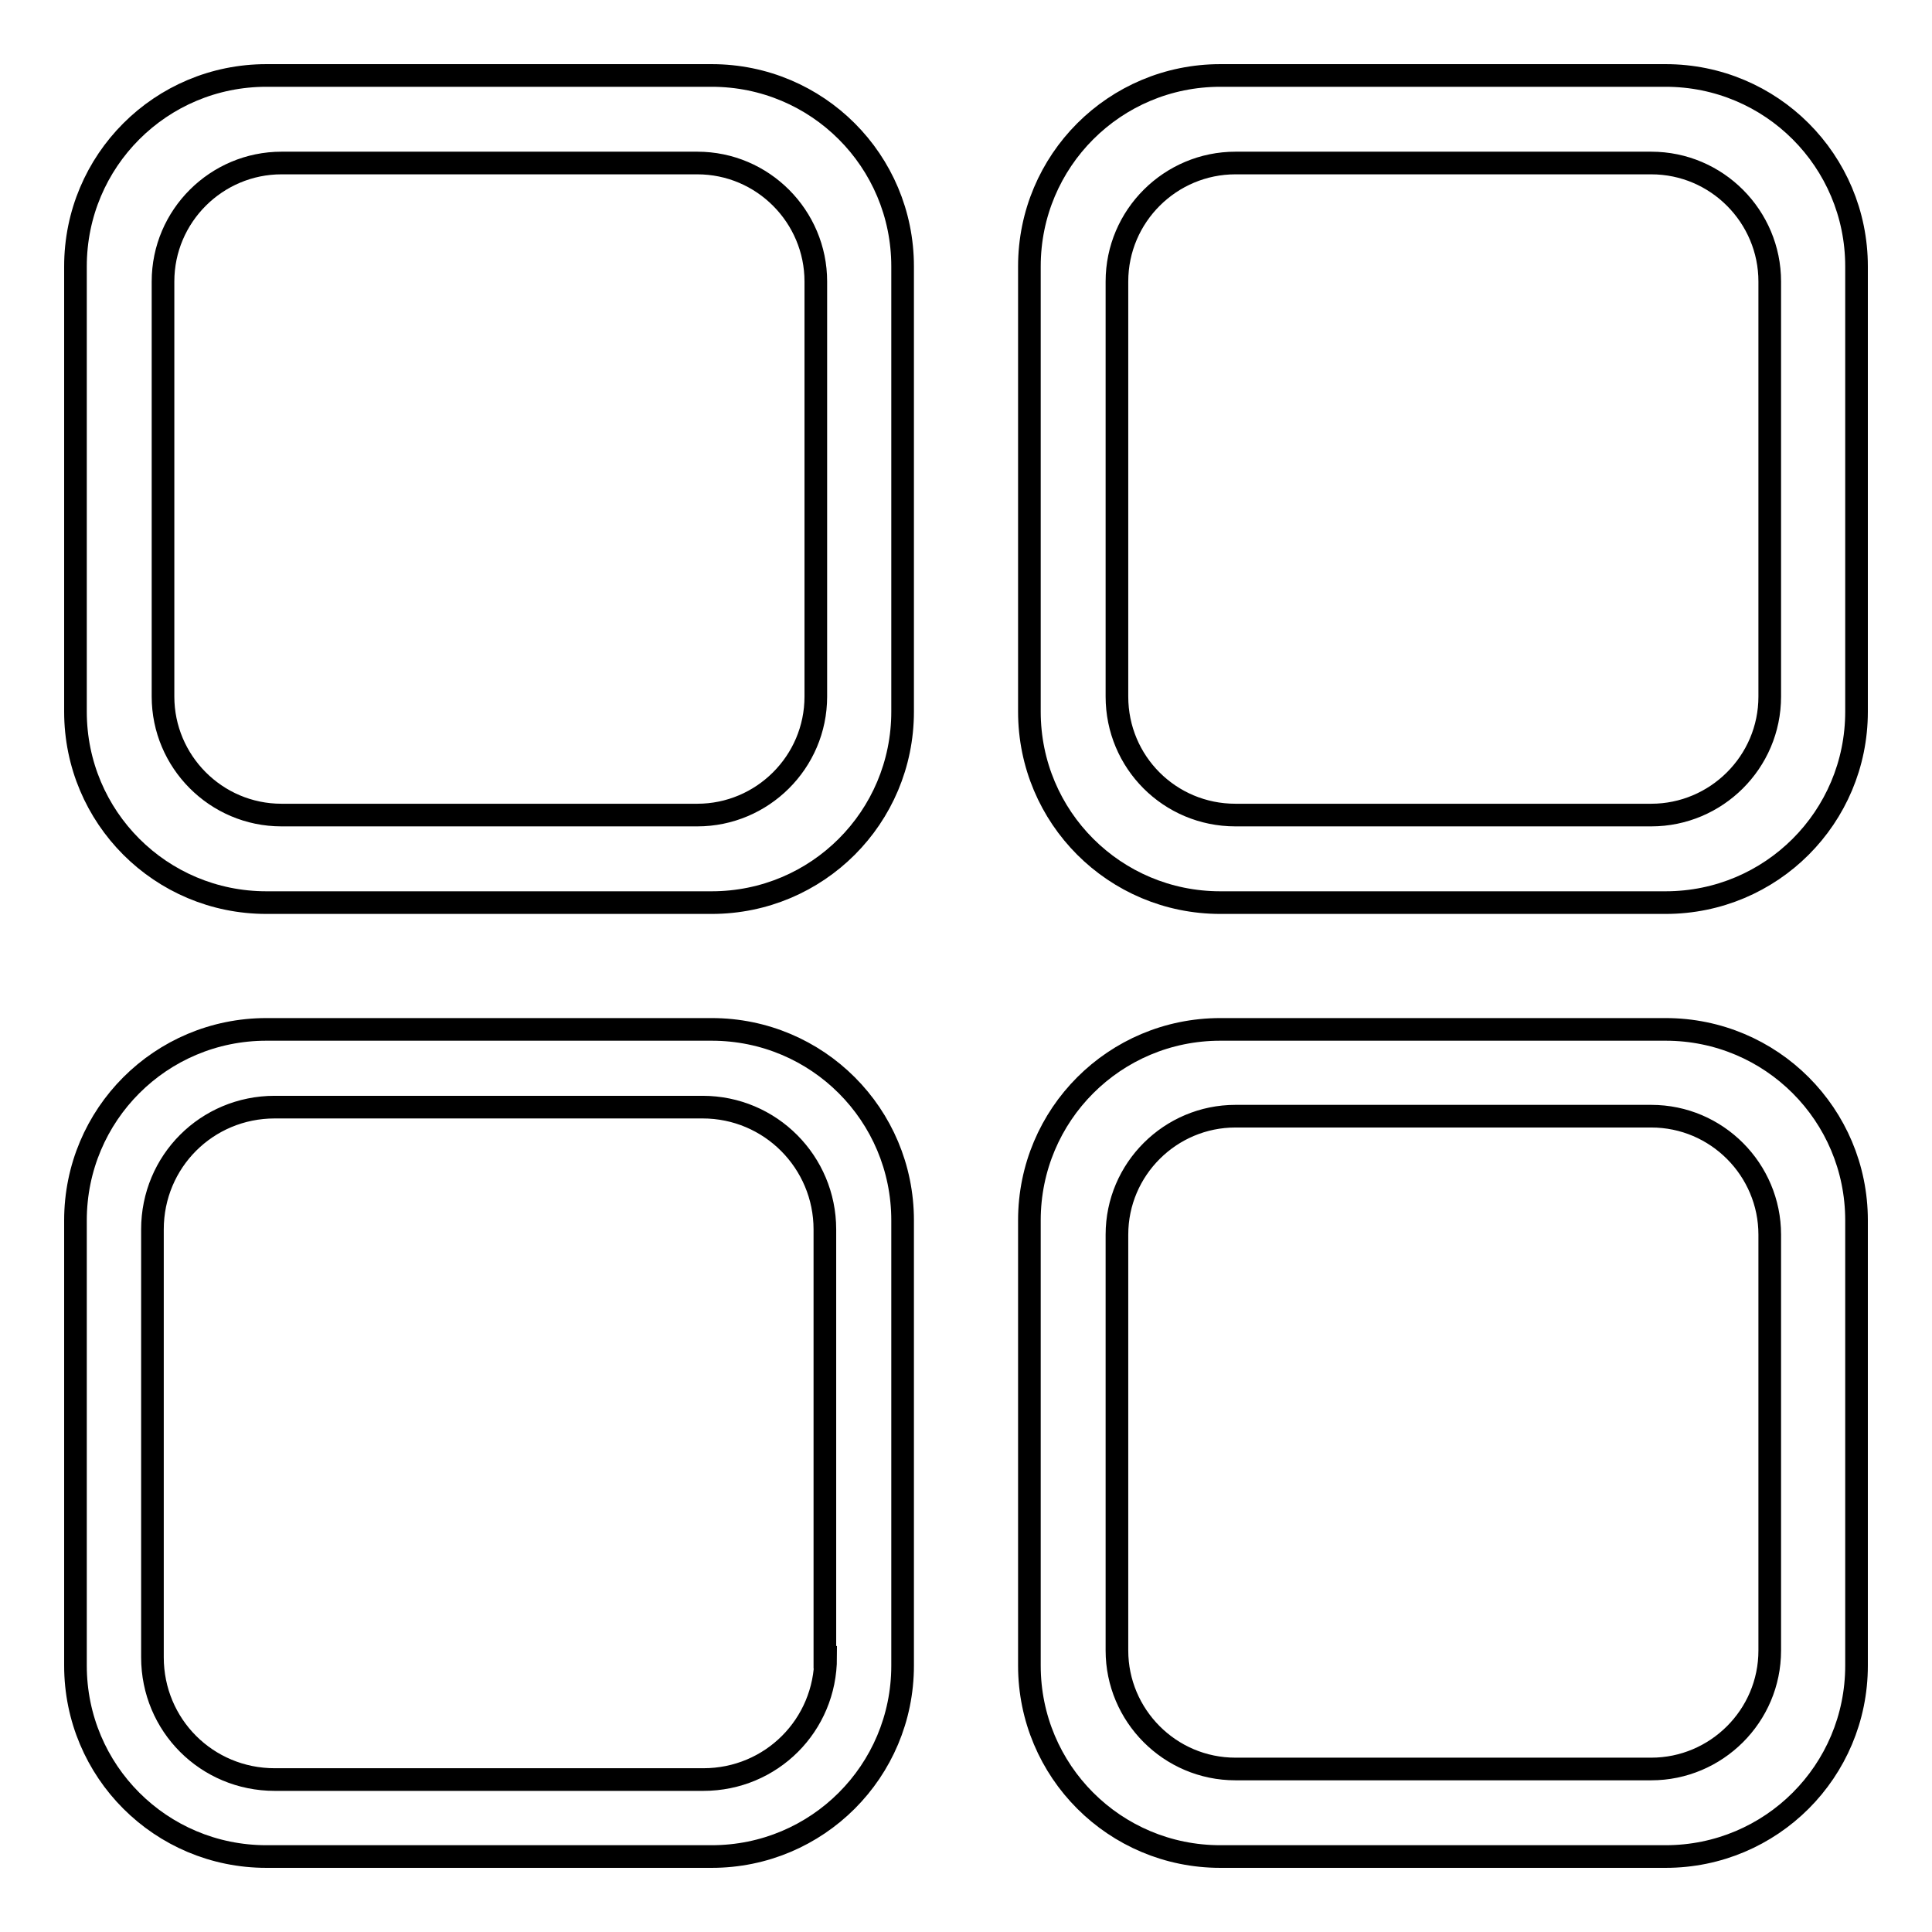 <?xml version="1.0" encoding="utf-8"?>
<!-- Svg Vector Icons : http://www.onlinewebfonts.com/icon -->
<!DOCTYPE svg PUBLIC "-//W3C//DTD SVG 1.1//EN" "http://www.w3.org/Graphics/SVG/1.1/DTD/svg11.dtd">
<svg version="1.1" xmlns="http://www.w3.org/2000/svg" xmlns:xlink="http://www.w3.org/1999/xlink" x="0px" y="0px" viewBox="0 0 256 256" enable-background="new 0 0 256 256" xml:space="preserve">
<g><g><path stroke-width="3" fill-opacity="0" stroke="#000000"  d="M94.3,136.4h-59c-14,0-25.3,11.3-25.3,25.3v59c0,14,11.3,25.3,25.3,25.3h59c14,0,25.3-11.3,25.3-25.3v-59C119.6,147.7,108.3,136.4,94.3,136.4L94.3,136.4z M109.4,219.6c0,9-7.2,16.2-16.2,16.2H36.4c-9,0-16.2-7.2-16.2-16.2v-56.7c0-9,7.2-16.2,16.2-16.2h56.7c9,0,16.2,7.3,16.2,16.2V219.6L109.4,219.6L109.4,219.6z M220.7,136.4h-59c-14,0-25.3,11.3-25.3,25.3v59c0,14,11.3,25.3,25.3,25.3h59c14,0,25.3-11.3,25.3-25.3v-59C246,147.7,234.7,136.4,220.7,136.4L220.7,136.4z M234.5,218.7c0,8.7-7.1,15.7-15.7,15.7h-55.1c-8.7,0-15.7-7.1-15.7-15.7v-55.1c0-8.7,7.1-15.7,15.7-15.7h55.1c8.7,0,15.7,7.1,15.7,15.7V218.7L234.5,218.7z M220.7,10h-59c-14,0-25.3,11.3-25.3,25.3v59c0,14,11.3,25.3,25.3,25.3h59c14,0,25.3-11.3,25.3-25.3v-59C246,21.3,234.7,10,220.7,10L220.7,10z M234.5,92.3c0,8.7-7.1,15.7-15.7,15.7h-55.1C155,108,148,101,148,92.3V37.3c0-8.7,7.1-15.7,15.7-15.7h55.1c8.7,0,15.7,7.1,15.7,15.7V92.3L234.5,92.3z M94.3,10h-59C21.3,10,10,21.3,10,35.3v59c0,14,11.3,25.3,25.3,25.3h59c14,0,25.3-11.3,25.3-25.3v-59C119.6,21.3,108.3,10,94.3,10L94.3,10z M108.1,92.3c0,8.7-7.1,15.7-15.7,15.7H37.3c-8.7,0-15.7-7.1-15.7-15.7V37.3c0-8.7,7.1-15.7,15.7-15.7h55.1c8.7,0,15.7,7.1,15.7,15.7V92.3L108.1,92.3L108.1,92.3z"/></g></g>
</svg>